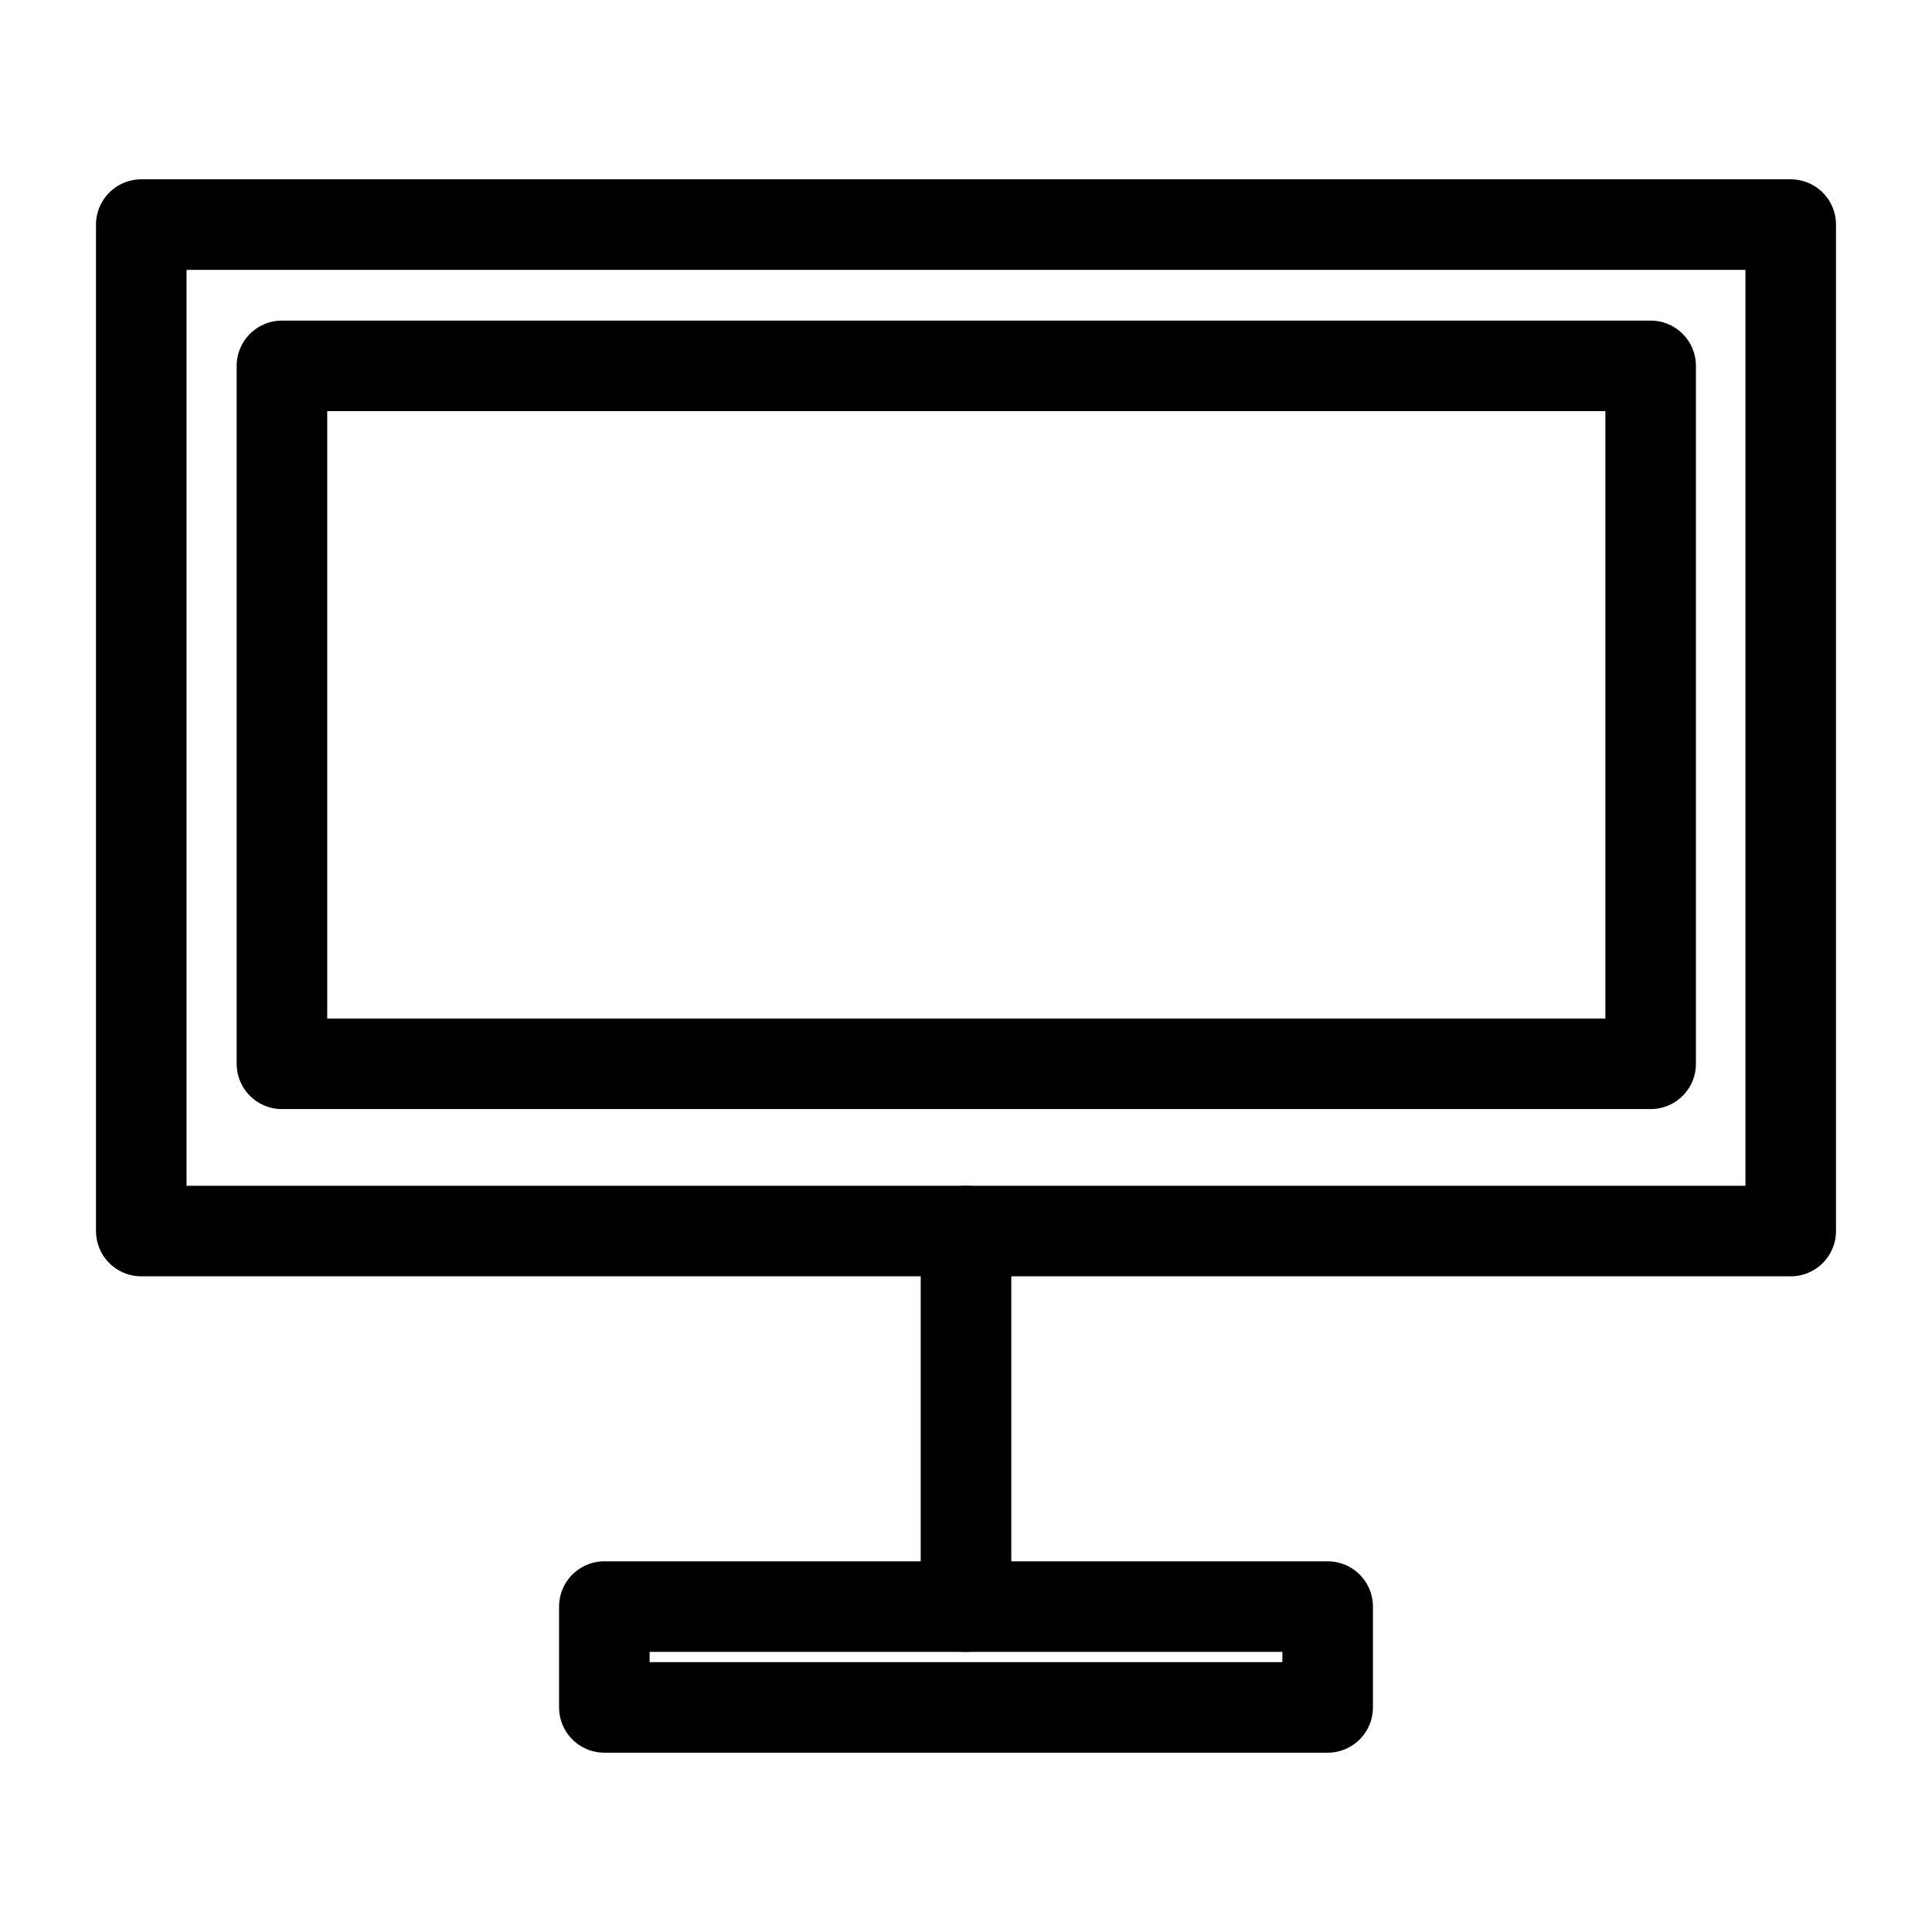 <svg id="Capa_1" data-name="Capa 1" xmlns="http://www.w3.org/2000/svg" viewBox="0 0 32 32"><defs><style>.cls-1{fill:none;stroke:#000;stroke-linecap:round;stroke-linejoin:round;stroke-width:1.5px;}</style></defs><rect class="cls-1" x="2.34" y="3.72" width="27.32" height="16.67"/><rect class="cls-1" x="4.67" y="6.06" width="22.67" height="11.56"/><line class="cls-1" x1="16" y1="20.39" x2="16" y2="26.61"/><rect class="cls-1" x="10.01" y="26.61" width="11.98" height="1.67"/></svg>